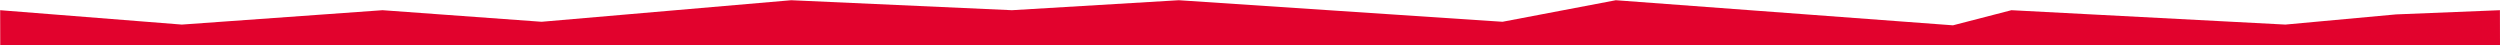 <svg id="Knikknak_footer_on_white" data-name="Knikknak footer on white" xmlns="http://www.w3.org/2000/svg" width="5000.323" height="90.4" viewBox="0 0 5000.323 90.4">
  <defs>
    <style>
      .cls-1 {
        fill: none;
      }

      .cls-2 {
        fill: #e2022d;
      }
    </style>
  </defs>
  <rect id="Rectangle_320" data-name="Rectangle 320" class="cls-1" width="5000" height="90"/>
  <g id="Group_1468" data-name="Group 1468" transform="translate(-1 89.689)">
    <path id="Path_88048" data-name="Path 88048" class="cls-2" d="M-.146,0-221.272,20.347-769.24-8.413-886.119,21.823l-674.325-50.194-226.7,43.107-647.465-43.107L-2768.383-8.413l-441.463-19.958L-3709.13,14.736-4027.207-8.413-4428.6,20.347-4792-8.413l.153,70H208l-.153-70Z" transform="translate(4793.322 -60.876)"/>
  </g>
</svg>
